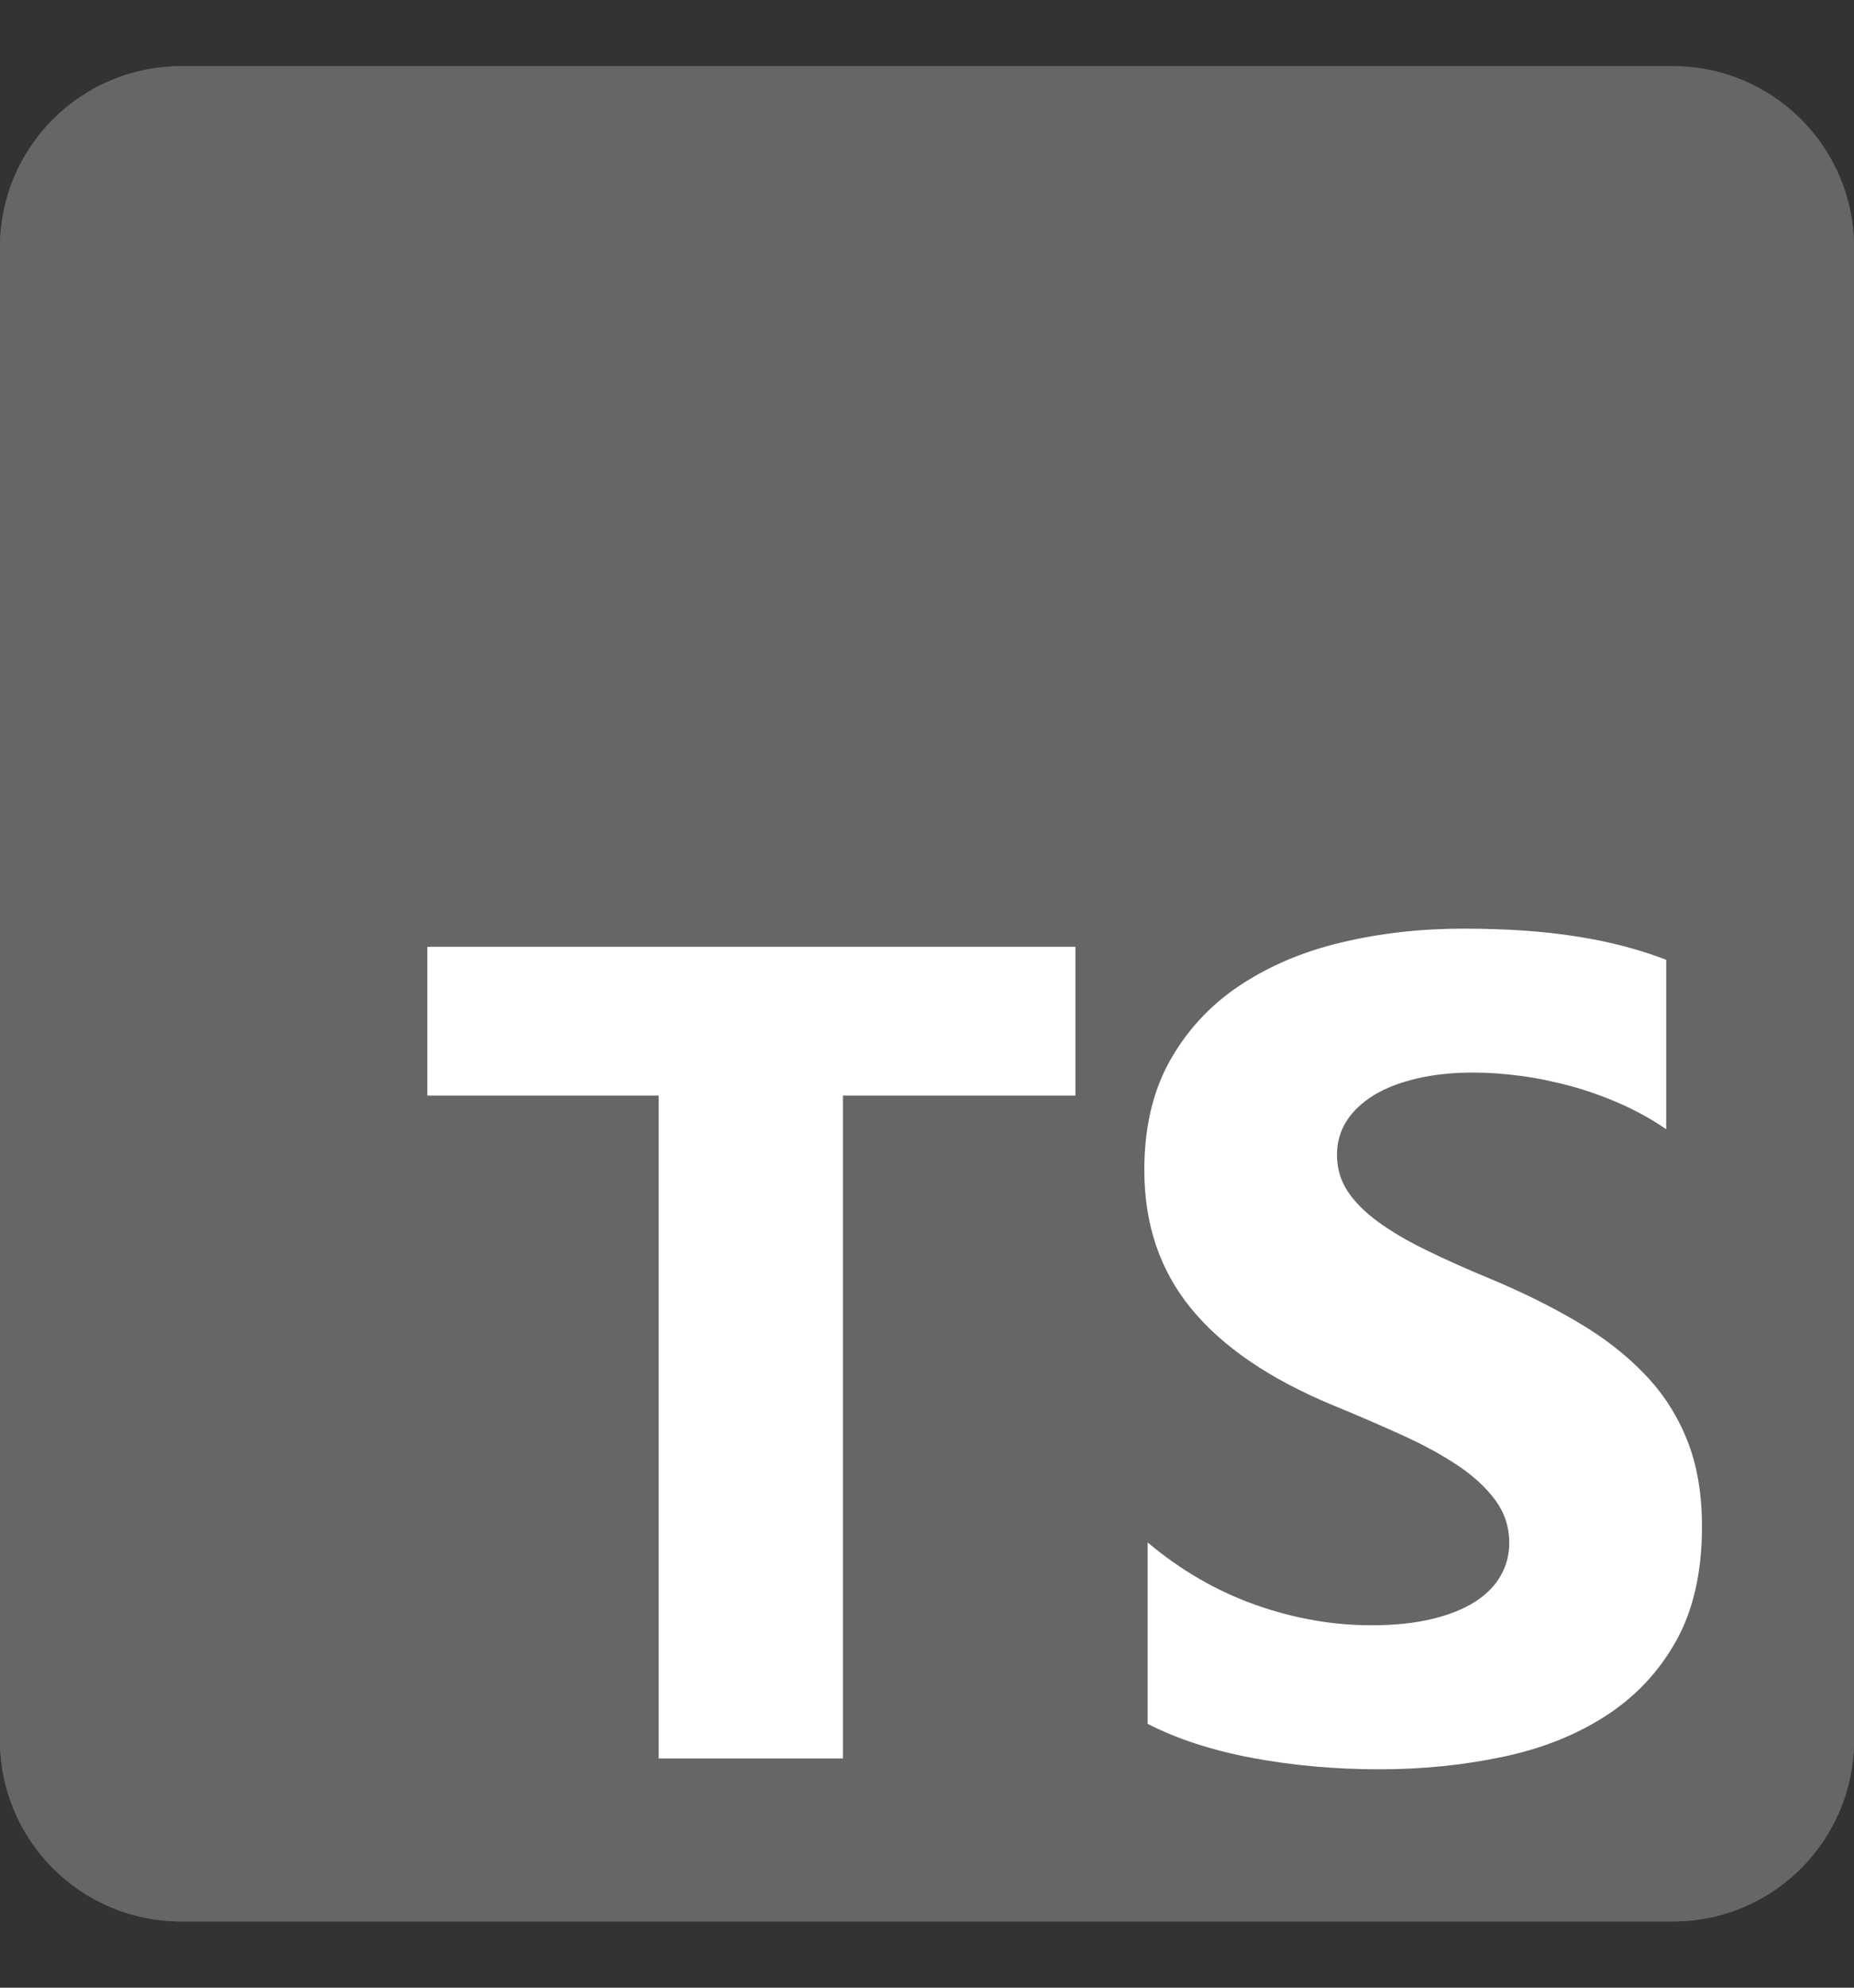 <svg width="14" height="15" viewBox="0 0 14 15" fill="none" xmlns="http://www.w3.org/2000/svg">
<rect x="0" y="0" width="14" height="15" fill="#333333" stroke="none"/>
<path d="M12.633 0.5H1.367C0.612 0.5 0 1.112 0 1.867V13.133C0 13.888 0.612 14.5 1.367 14.5H12.633C13.388 14.5 14 13.888 14 13.133V1.867C14 1.112 13.388 0.5 12.633 0.5Z" fill="#666666"/>
<path d="M12.633 0.5H1.367C0.612 0.5 0 1.112 0 1.867V13.133C0 13.888 0.612 14.5 1.367 14.5H12.633C13.388 14.5 14 13.888 14 13.133V1.867C14 1.112 13.388 0.5 12.633 0.5Z" fill="#666666"/>
<path fill-rule="evenodd" clip-rule="evenodd" d="M8.666 11.64V13.009C8.889 13.123 9.152 13.209 9.456 13.266C9.76 13.323 10.08 13.352 10.417 13.352C10.745 13.352 11.056 13.32 11.352 13.257C11.647 13.195 11.906 13.091 12.128 12.947C12.351 12.803 12.527 12.615 12.657 12.383C12.787 12.15 12.852 11.863 12.852 11.521C12.852 11.273 12.815 11.055 12.74 10.868C12.666 10.682 12.559 10.515 12.419 10.37C12.28 10.225 12.112 10.094 11.916 9.979C11.721 9.863 11.501 9.754 11.255 9.651C11.076 9.577 10.914 9.505 10.772 9.435C10.629 9.366 10.508 9.294 10.408 9.222C10.308 9.149 10.231 9.072 10.177 8.991C10.123 8.909 10.096 8.817 10.096 8.715C10.096 8.62 10.12 8.536 10.168 8.46C10.217 8.384 10.285 8.32 10.374 8.265C10.462 8.211 10.571 8.169 10.699 8.139C10.827 8.109 10.97 8.094 11.127 8.094C11.241 8.094 11.362 8.103 11.489 8.12C11.616 8.137 11.743 8.164 11.872 8.199C12 8.235 12.125 8.28 12.246 8.334C12.367 8.388 12.479 8.451 12.582 8.522V7.243C12.374 7.163 12.146 7.104 11.899 7.066C11.653 7.027 11.369 7.008 11.05 7.008C10.725 7.008 10.417 7.043 10.126 7.113C9.835 7.182 9.579 7.292 9.357 7.44C9.136 7.588 8.962 7.777 8.833 8.007C8.705 8.236 8.641 8.511 8.641 8.83C8.641 9.238 8.758 9.586 8.994 9.874C9.229 10.162 9.586 10.406 10.066 10.605C10.254 10.682 10.429 10.758 10.592 10.832C10.755 10.906 10.895 10.983 11.014 11.063C11.132 11.143 11.225 11.23 11.294 11.324C11.362 11.418 11.397 11.525 11.397 11.645C11.397 11.733 11.375 11.815 11.332 11.891C11.29 11.966 11.225 12.032 11.138 12.088C11.051 12.143 10.942 12.187 10.812 12.218C10.683 12.249 10.531 12.265 10.357 12.265C10.06 12.265 9.766 12.213 9.475 12.109C9.184 12.005 8.915 11.849 8.666 11.64ZM6.365 8.268H8.121V7.145H3.227V8.268H4.974V13.27H6.365V8.268Z" fill="white"/>
</svg>

